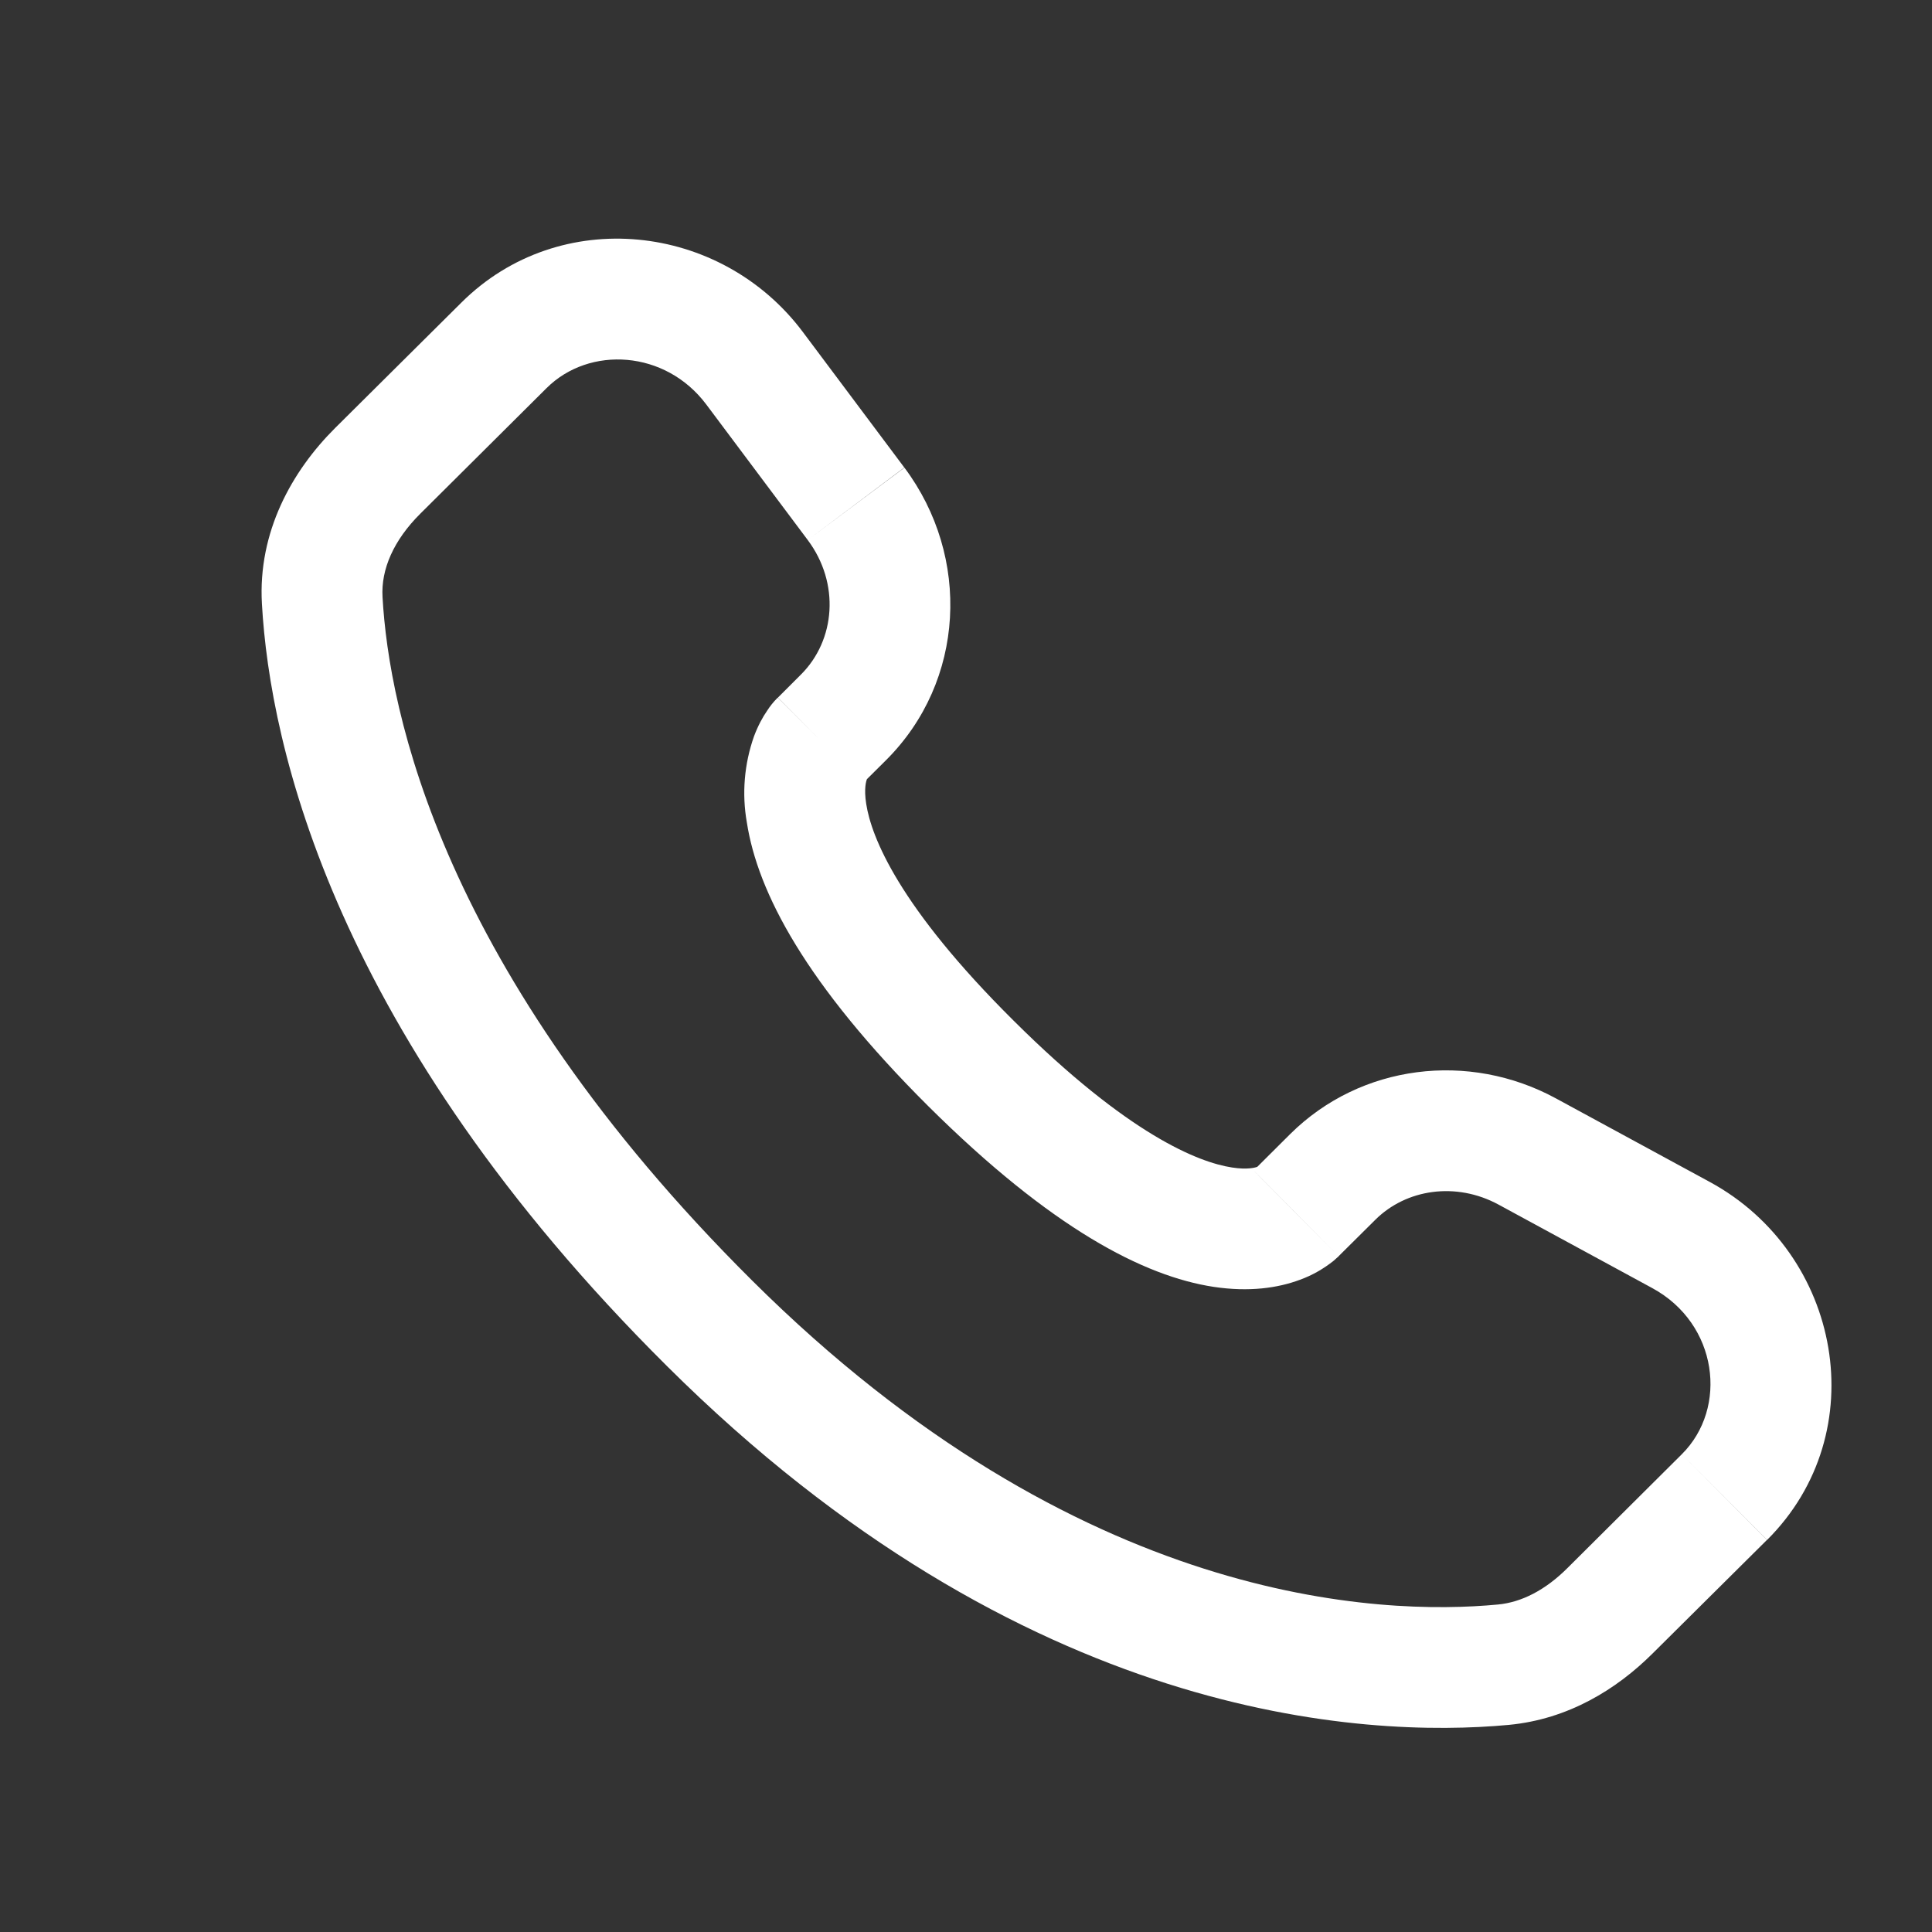 <?xml version="1.0" encoding="UTF-8"?> <svg xmlns="http://www.w3.org/2000/svg" width="14" height="14" viewBox="0 0 14 14" fill="none"><rect x="0" y="0" width="14" height="14" fill="#333333" stroke="none"/><path d="M9.7 9.103L9.966 8.839L9.349 8.218L9.084 8.482L9.7 9.103ZM10.859 8.729L11.973 9.334L12.39 8.565L11.276 7.96L10.859 8.729ZM12.187 10.538L11.359 11.362L11.975 11.982L12.804 11.159L12.187 10.538ZM10.854 11.627C10.008 11.707 7.82 11.636 5.451 9.28L4.834 9.9C7.419 12.471 9.88 12.597 10.935 12.499L10.854 11.627ZM5.451 9.28C3.193 7.035 2.818 5.146 2.772 4.327L1.898 4.376C1.956 5.408 2.42 7.501 4.834 9.9L5.451 9.28ZM6.253 5.675L6.42 5.509L5.804 4.888L5.637 5.055L6.253 5.675ZM6.553 3.388L5.818 2.406L5.118 2.931L5.853 3.913L6.553 3.388ZM3.344 2.192L2.428 3.102L3.046 3.722L3.961 2.812L3.344 2.192ZM5.945 5.365C5.636 5.055 5.636 5.055 5.636 5.056H5.635L5.633 5.058C5.605 5.086 5.58 5.117 5.559 5.15C5.527 5.196 5.493 5.258 5.464 5.335C5.393 5.536 5.375 5.751 5.412 5.96C5.49 6.465 5.838 7.131 6.728 8.017L7.345 7.396C6.511 6.568 6.314 6.064 6.277 5.826C6.259 5.713 6.277 5.657 6.283 5.644C6.286 5.636 6.286 5.635 6.283 5.64C6.277 5.648 6.272 5.656 6.265 5.663L6.259 5.669L6.253 5.674L5.945 5.365ZM6.728 8.017C7.619 8.902 8.289 9.248 8.794 9.325C9.053 9.364 9.261 9.333 9.419 9.274C9.508 9.242 9.59 9.195 9.664 9.136L9.693 9.11L9.697 9.107L9.699 9.105L9.7 9.103C9.7 9.103 9.7 9.103 9.392 8.793C9.083 8.482 9.084 8.482 9.084 8.482L9.086 8.481L9.087 8.479L9.09 8.477L9.096 8.471L9.118 8.453C9.124 8.45 9.122 8.45 9.114 8.454C9.1 8.46 9.042 8.478 8.927 8.46C8.686 8.423 8.178 8.225 7.345 7.396L6.728 8.017ZM5.818 2.406C5.223 1.612 4.054 1.486 3.344 2.192L3.961 2.812C4.271 2.504 4.822 2.536 5.118 2.931L5.818 2.406ZM2.772 4.327C2.76 4.125 2.853 3.914 3.046 3.722L2.428 3.102C2.115 3.414 1.868 3.855 1.898 4.376L2.772 4.327ZM11.359 11.362C11.199 11.522 11.026 11.611 10.854 11.627L10.935 12.499C11.364 12.458 11.714 12.242 11.975 11.982L11.359 11.362ZM6.42 5.509C6.995 4.937 7.037 4.035 6.554 3.389L5.853 3.913C6.088 4.227 6.054 4.639 5.804 4.888L6.42 5.509ZM11.973 9.334C12.45 9.593 12.524 10.203 12.187 10.538L12.805 11.159C13.586 10.381 13.345 9.084 12.39 8.565L11.973 9.334ZM9.966 8.839C10.19 8.616 10.551 8.562 10.859 8.729L11.276 7.96C10.644 7.616 9.86 7.711 9.349 8.218L9.966 8.839Z" fill="white"></path></svg> 